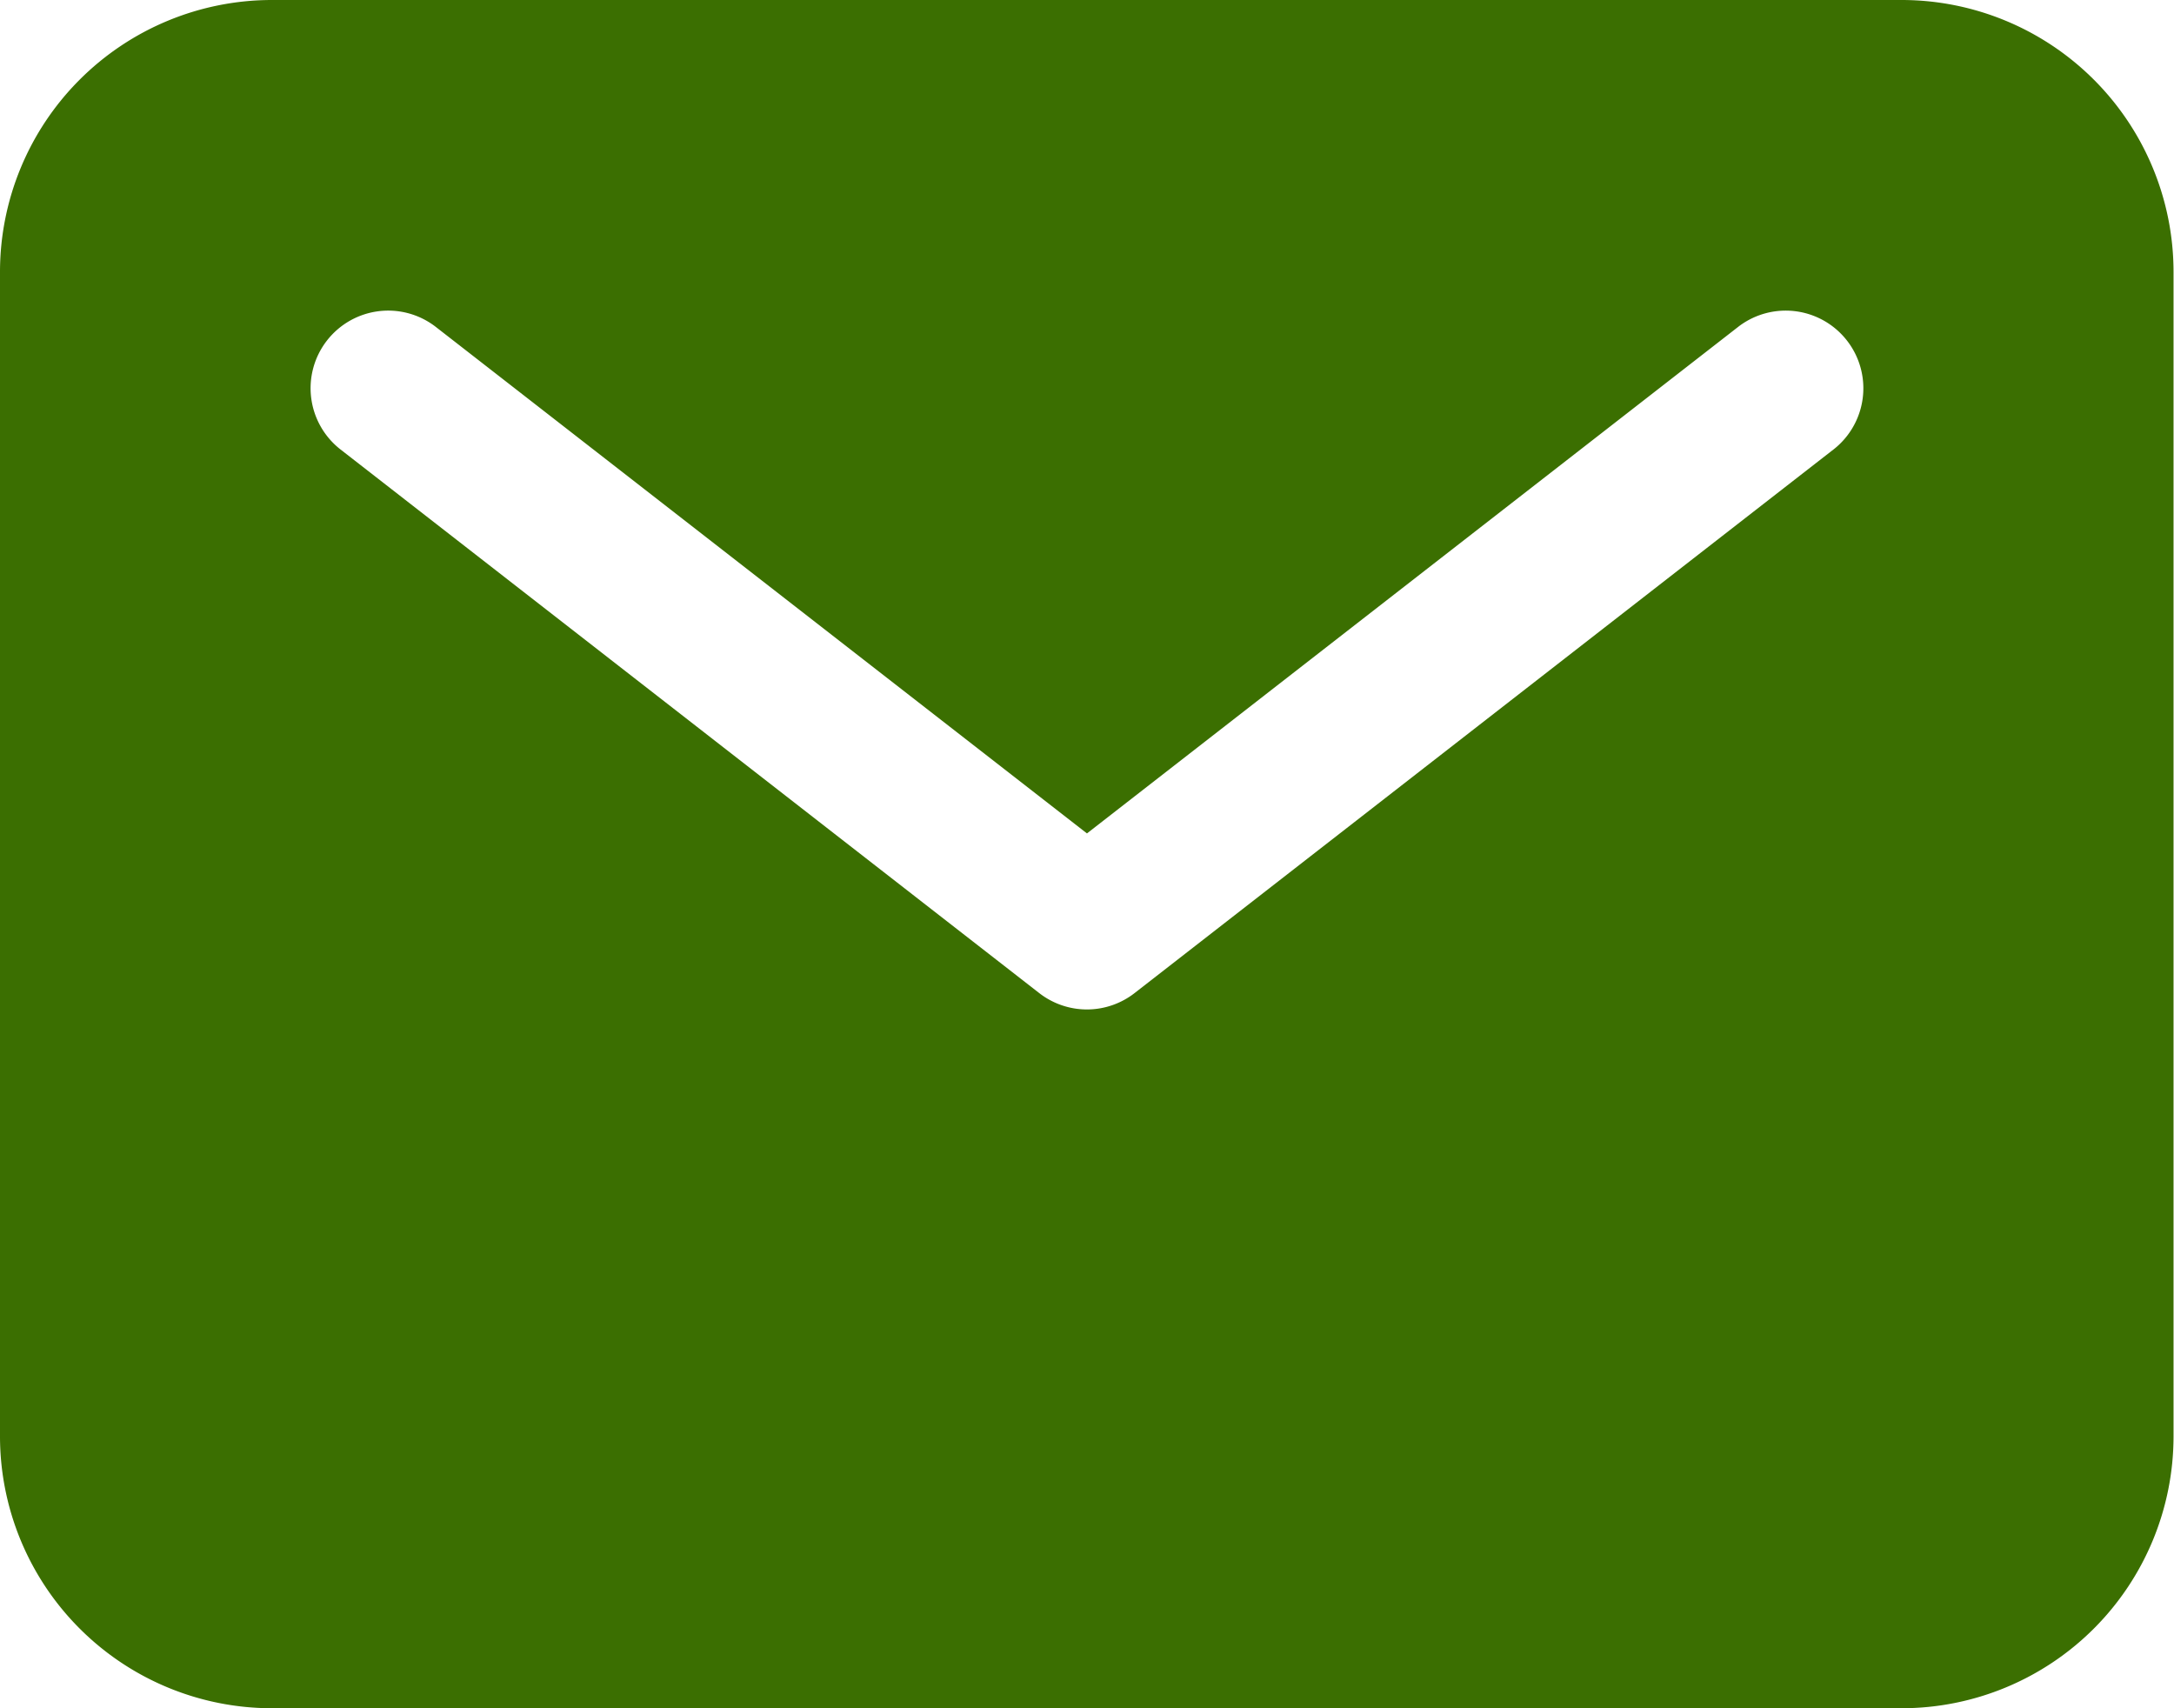 <svg xmlns="http://www.w3.org/2000/svg" width="23.473" height="18.443" viewBox="0 0 23.473 18.443">
  <path id="Icon_ion-mail" data-name="Icon ion-mail" d="M22.789,5.625H5.184A2.937,2.937,0,0,0,2.25,8.559V21.134a2.937,2.937,0,0,0,2.934,2.934h17.6a2.937,2.937,0,0,0,2.934-2.934V8.559a2.937,2.937,0,0,0-2.934-2.934Zm-.743,4.853L14.5,16.347a.838.838,0,0,1-1.029,0L5.927,10.478A.838.838,0,1,1,6.956,9.155l7.03,5.468,7.03-5.468a.838.838,0,1,1,1.029,1.324Z" transform="translate(-2.25 -5.625)" fill="#3b6f01"/>
</svg>
